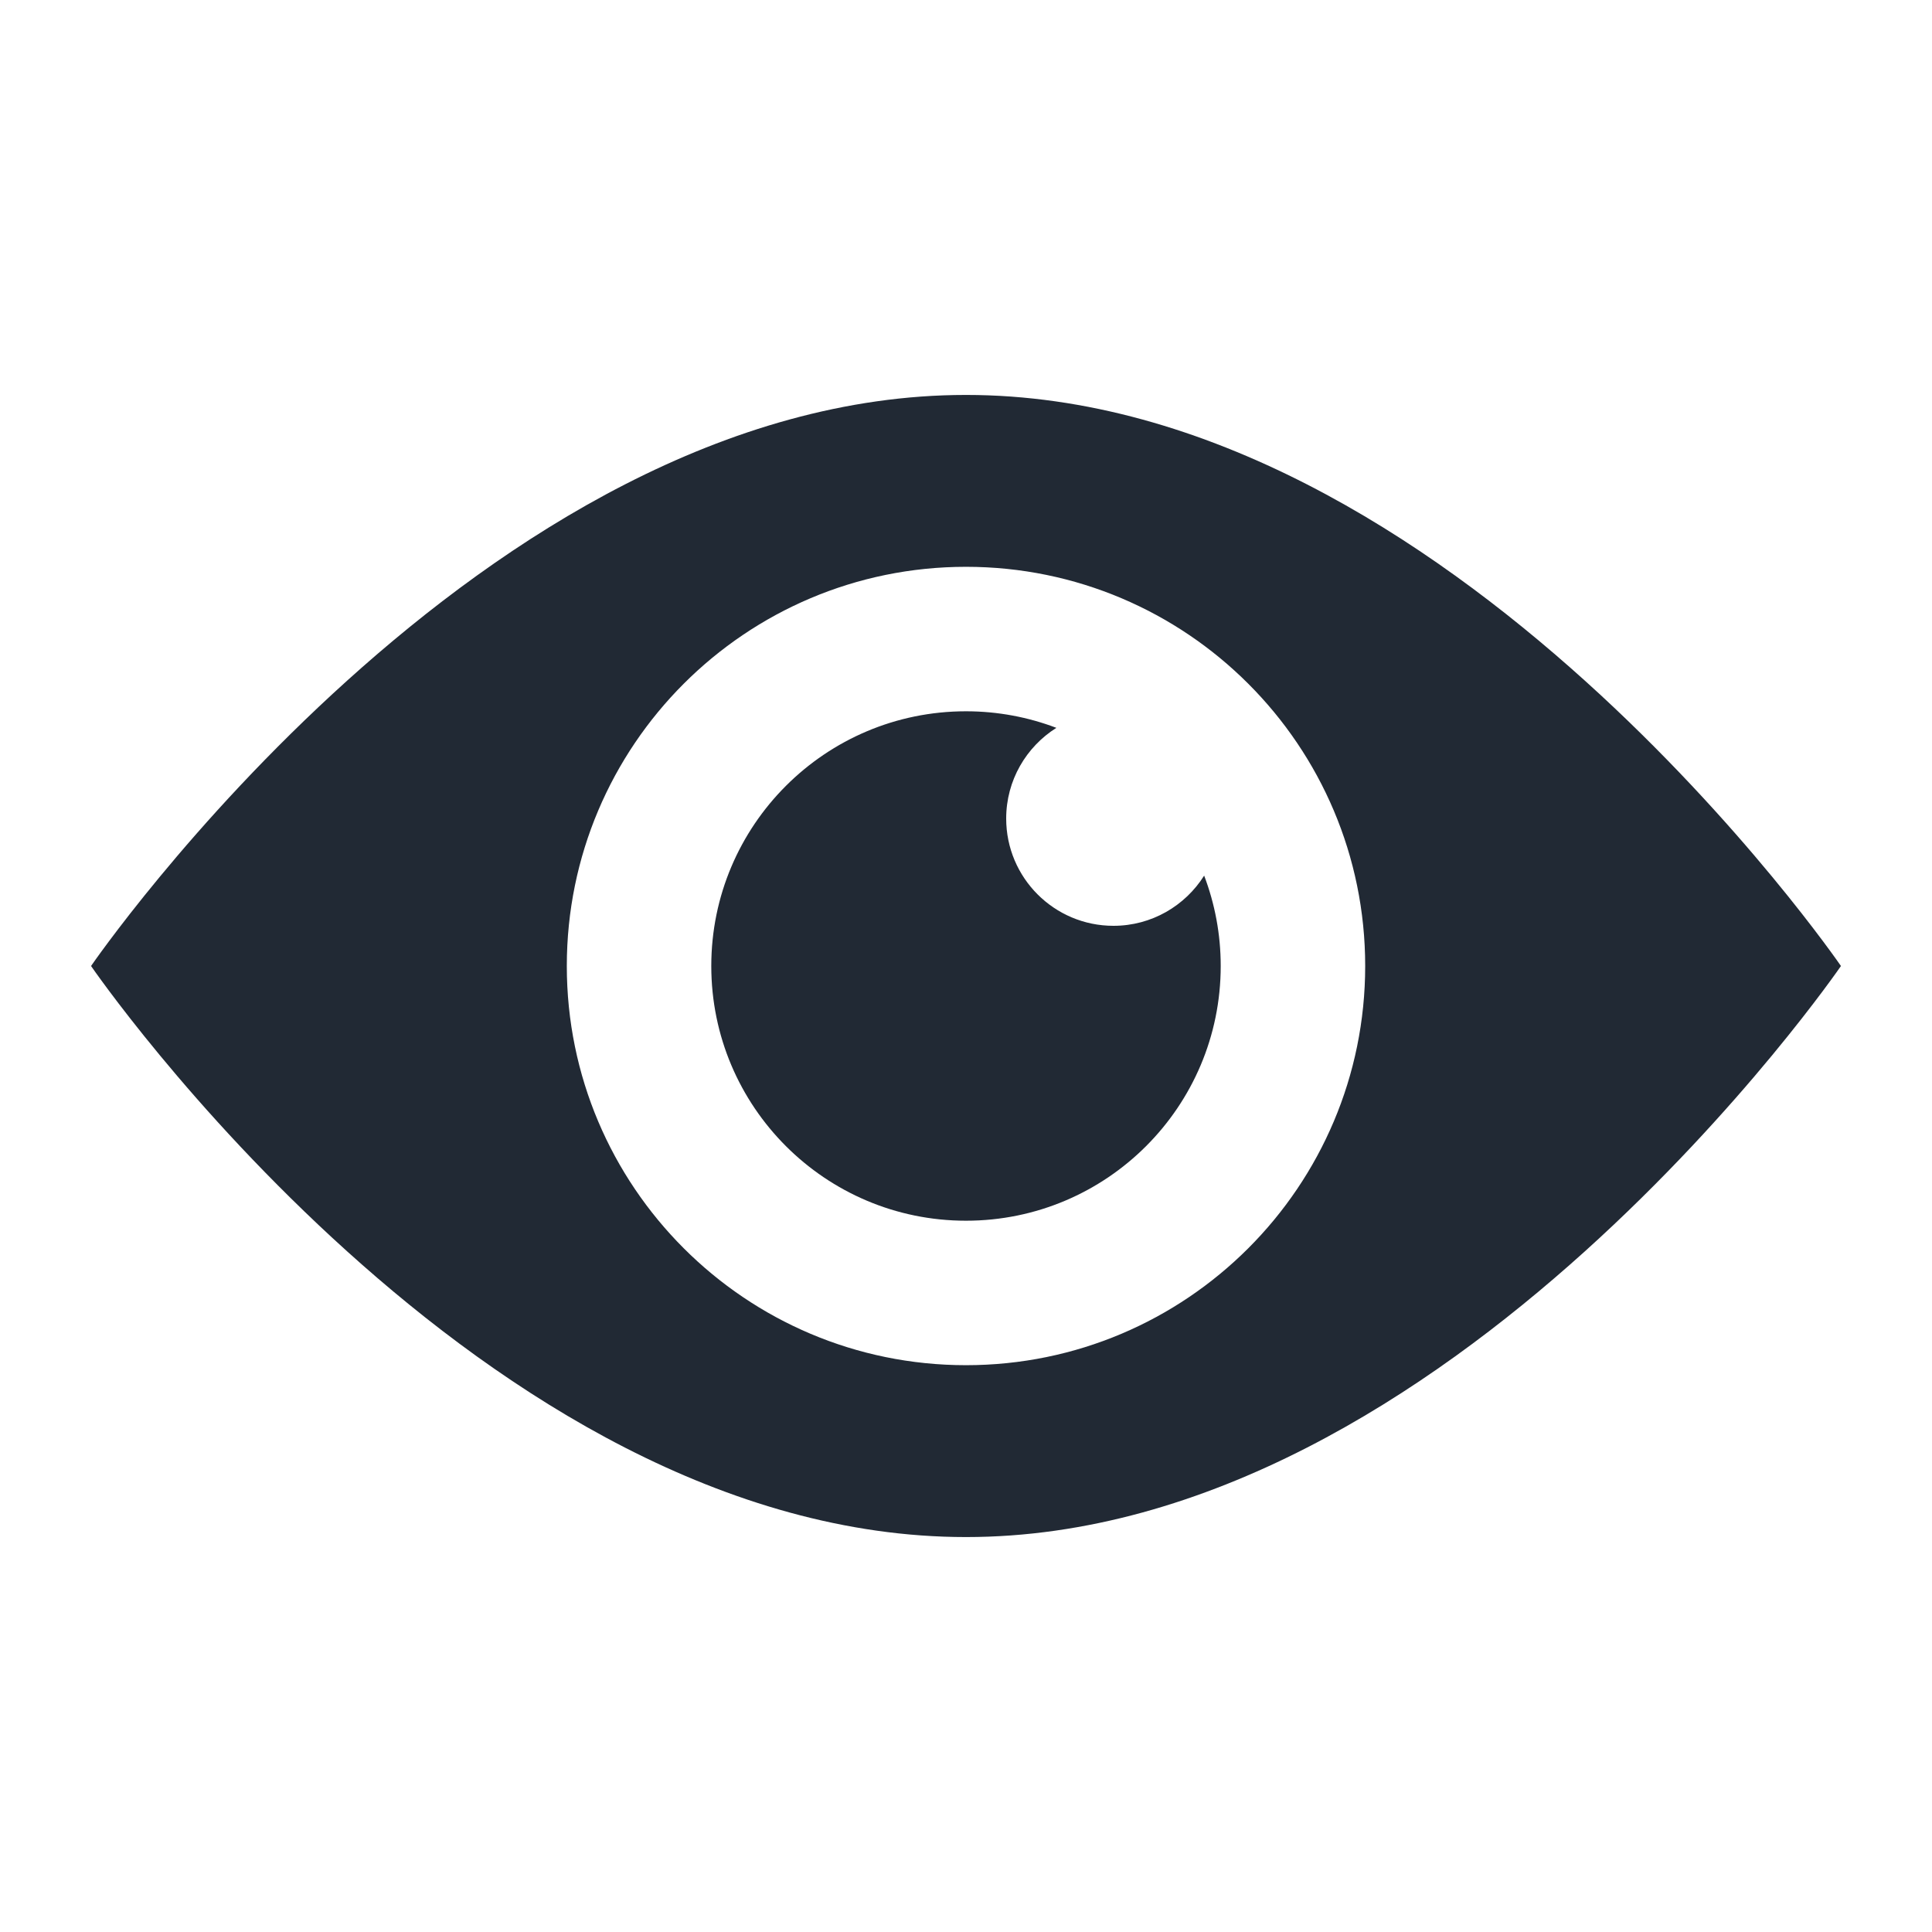 <?xml version="1.0" encoding="UTF-8"?>
<svg xmlns="http://www.w3.org/2000/svg" xmlns:xlink="http://www.w3.org/1999/xlink" height="100px" width="100px" fill="#212934" version="1.1" x="0px" y="0px" viewBox="0 0 100 100" xml:space="preserve">
  <path fill-rule="evenodd" clip-rule="evenodd" d="M57.632,47.92c-3.066,0-5.552-2.486-5.552-5.552c0-1.979,1.039-3.712,2.598-4.695  c-1.454-0.552-3.03-0.857-4.678-0.857c-7.281,0-13.184,5.903-13.184,13.184S42.719,63.184,50,63.184  c7.281,0,13.184-5.903,13.184-13.184c0-1.648-0.305-3.224-0.857-4.678C61.344,46.881,59.611,47.92,57.632,47.92z"></path>
  <path fill-rule="evenodd" clip-rule="evenodd" d="M50,29.338c11.411,0,20.662,9.251,20.662,20.662S61.411,70.662,50,70.662  S29.338,61.411,29.338,50S38.589,29.338,50,29.338z M50,20.442C75.011,20.442,95.287,50,95.287,50S75.011,79.558,50,79.558  S4.713,50,4.713,50S24.989,20.442,50,20.442z"></path>
</svg>
